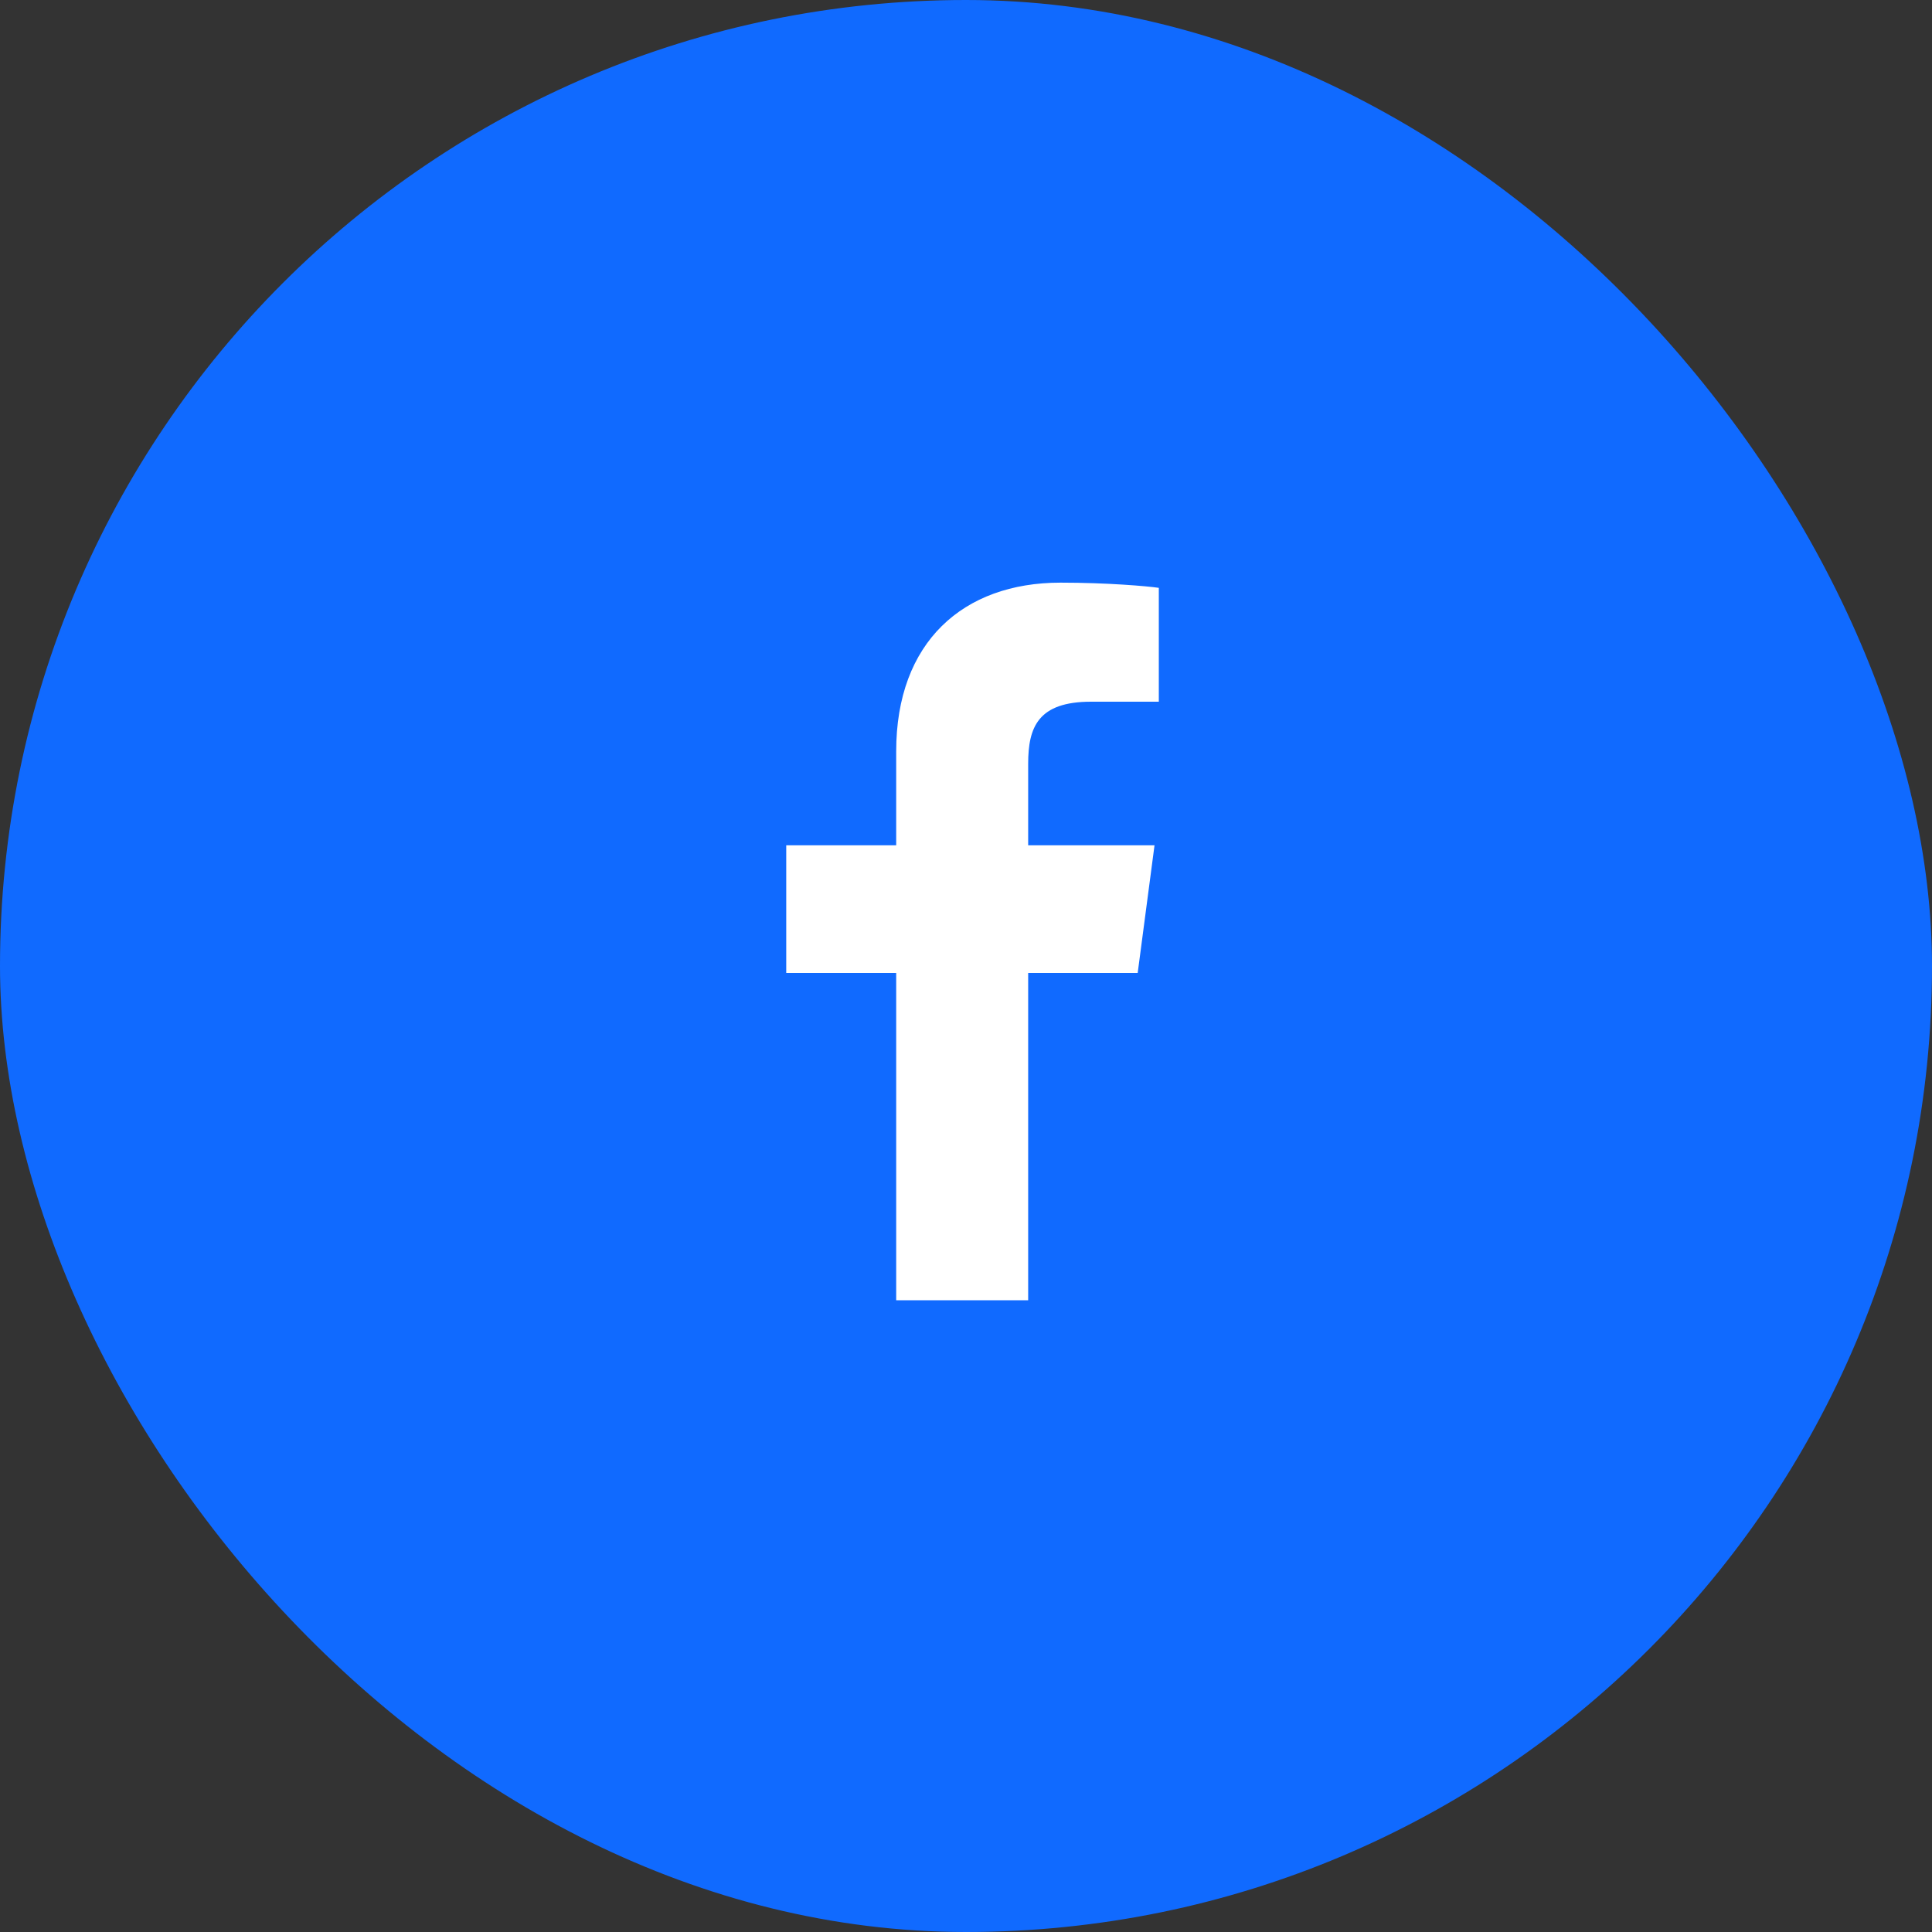 <svg xmlns="http://www.w3.org/2000/svg" width="45" height="45" viewBox="0 0 45 45" fill="none"><rect x="0" y="0" width="45" height="45" fill="#333333" stroke="none"/><rect width="45" height="45" rx="22.5" fill="#106AFF"></rect><path d="M26.991 13.692V16.344H25.414C24.179 16.344 23.948 16.936 23.948 17.79V19.689H26.891L26.499 22.662H23.948V30.286H20.874V22.662H18.313V19.689H20.874V17.499C20.874 14.958 22.431 13.571 24.701 13.571C25.786 13.571 26.72 13.652 26.991 13.692Z" fill="white"></path></svg>